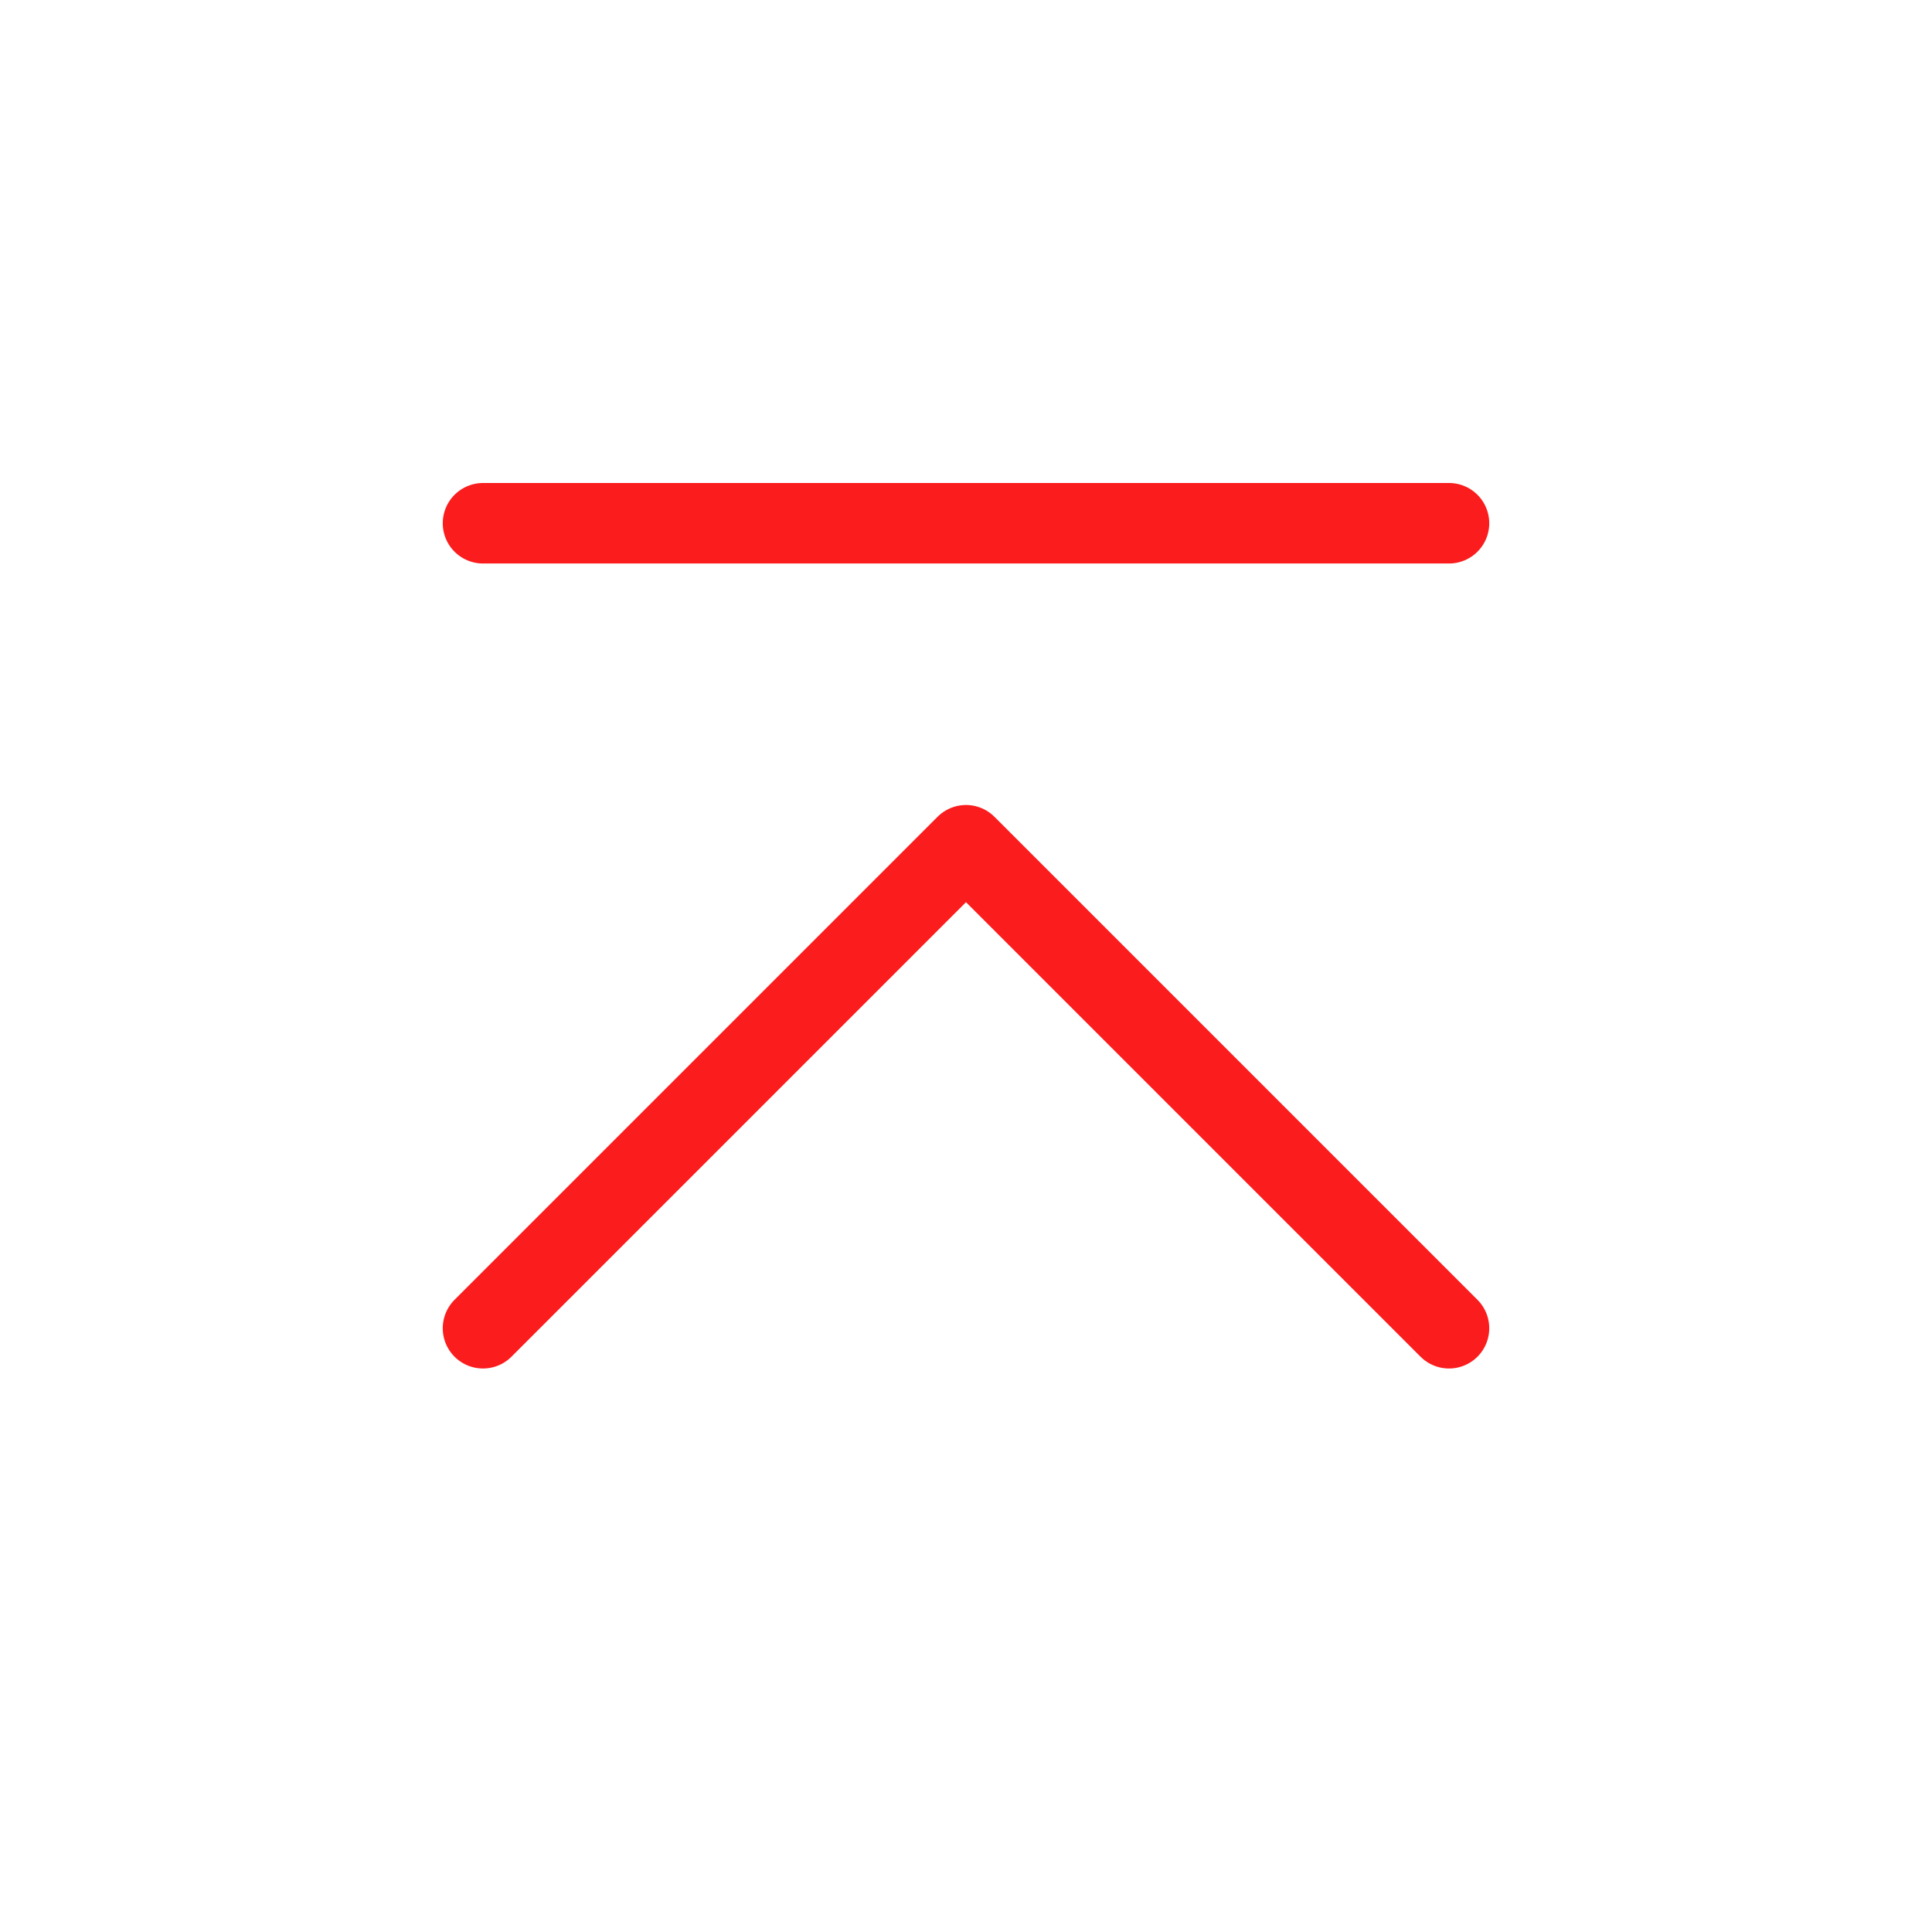 <?xml version="1.0" encoding="UTF-8"?><svg width="24" height="24" viewBox="0 0 48 48" fill="none" xmlns="http://www.w3.org/2000/svg"><path d="M12 33L24 21L36 33" stroke="#fb1c1d" stroke-width="2" stroke-linecap="round" stroke-linejoin="round"/><path d="M12 13H36" stroke="#fb1c1d" stroke-width="2" stroke-linecap="round" stroke-linejoin="round"/></svg>